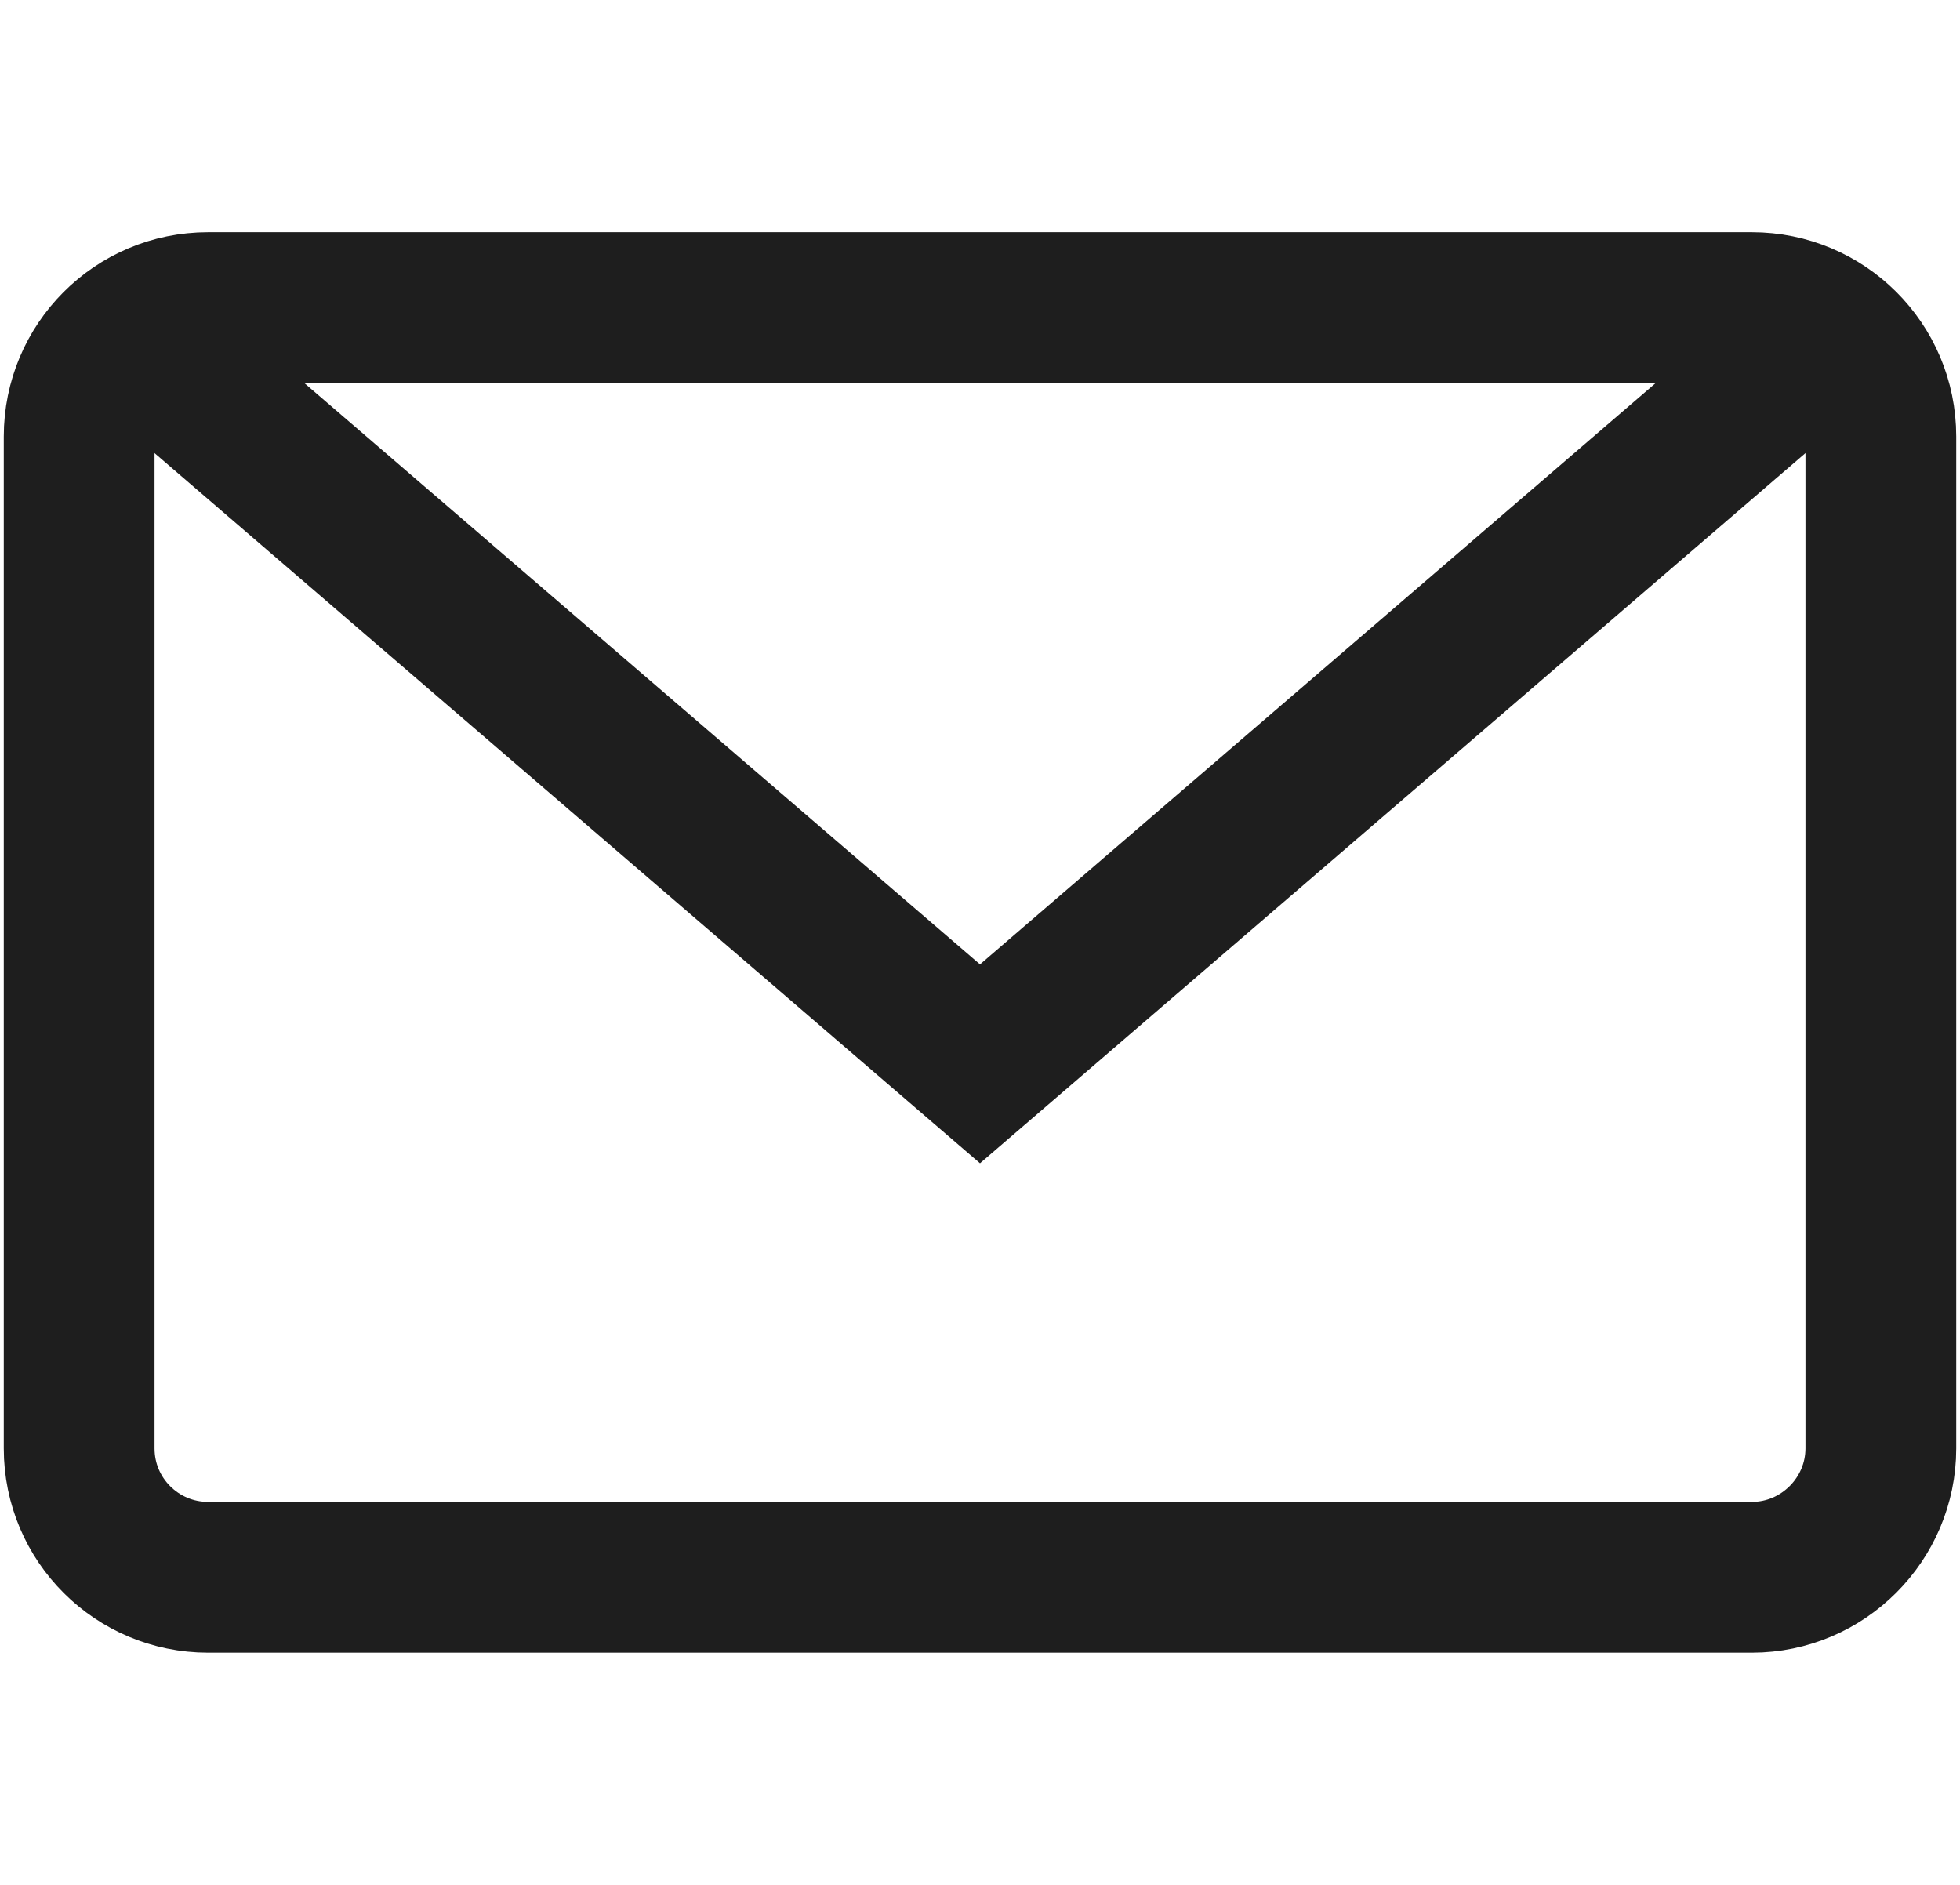 <?xml version="1.0" encoding="utf-8"?>
<!-- Generator: Adobe Illustrator 27.0.0, SVG Export Plug-In . SVG Version: 6.00 Build 0)  -->
<svg version="1.1" id="Layer_1" xmlns="http://www.w3.org/2000/svg" xmlns:xlink="http://www.w3.org/1999/xlink" x="0px" y="0px"
	 width="26px" height="25px" viewBox="0 0 26 25" style="enable-background:new 0 0 26 25;" xml:space="preserve">
<style type="text/css">
	.st0{fill:none;stroke:#1E1E1E;stroke-width:2;stroke-miterlimit:10;}
</style>
<g>
	<path class="st0" d="M23.24,20.92H2.76c-0.94,0-1.71-0.76-1.71-1.71V5.79c0-0.94,0.76-1.71,1.71-1.71h20.48
		c0.94,0,1.71,0.76,1.71,1.71v13.42C24.95,20.15,24.18,20.92,23.24,20.92z"/>
	<polyline class="st0" points="24.66,4.08 13,14.11 1.34,4.08 	"/>
</g>
</svg>
